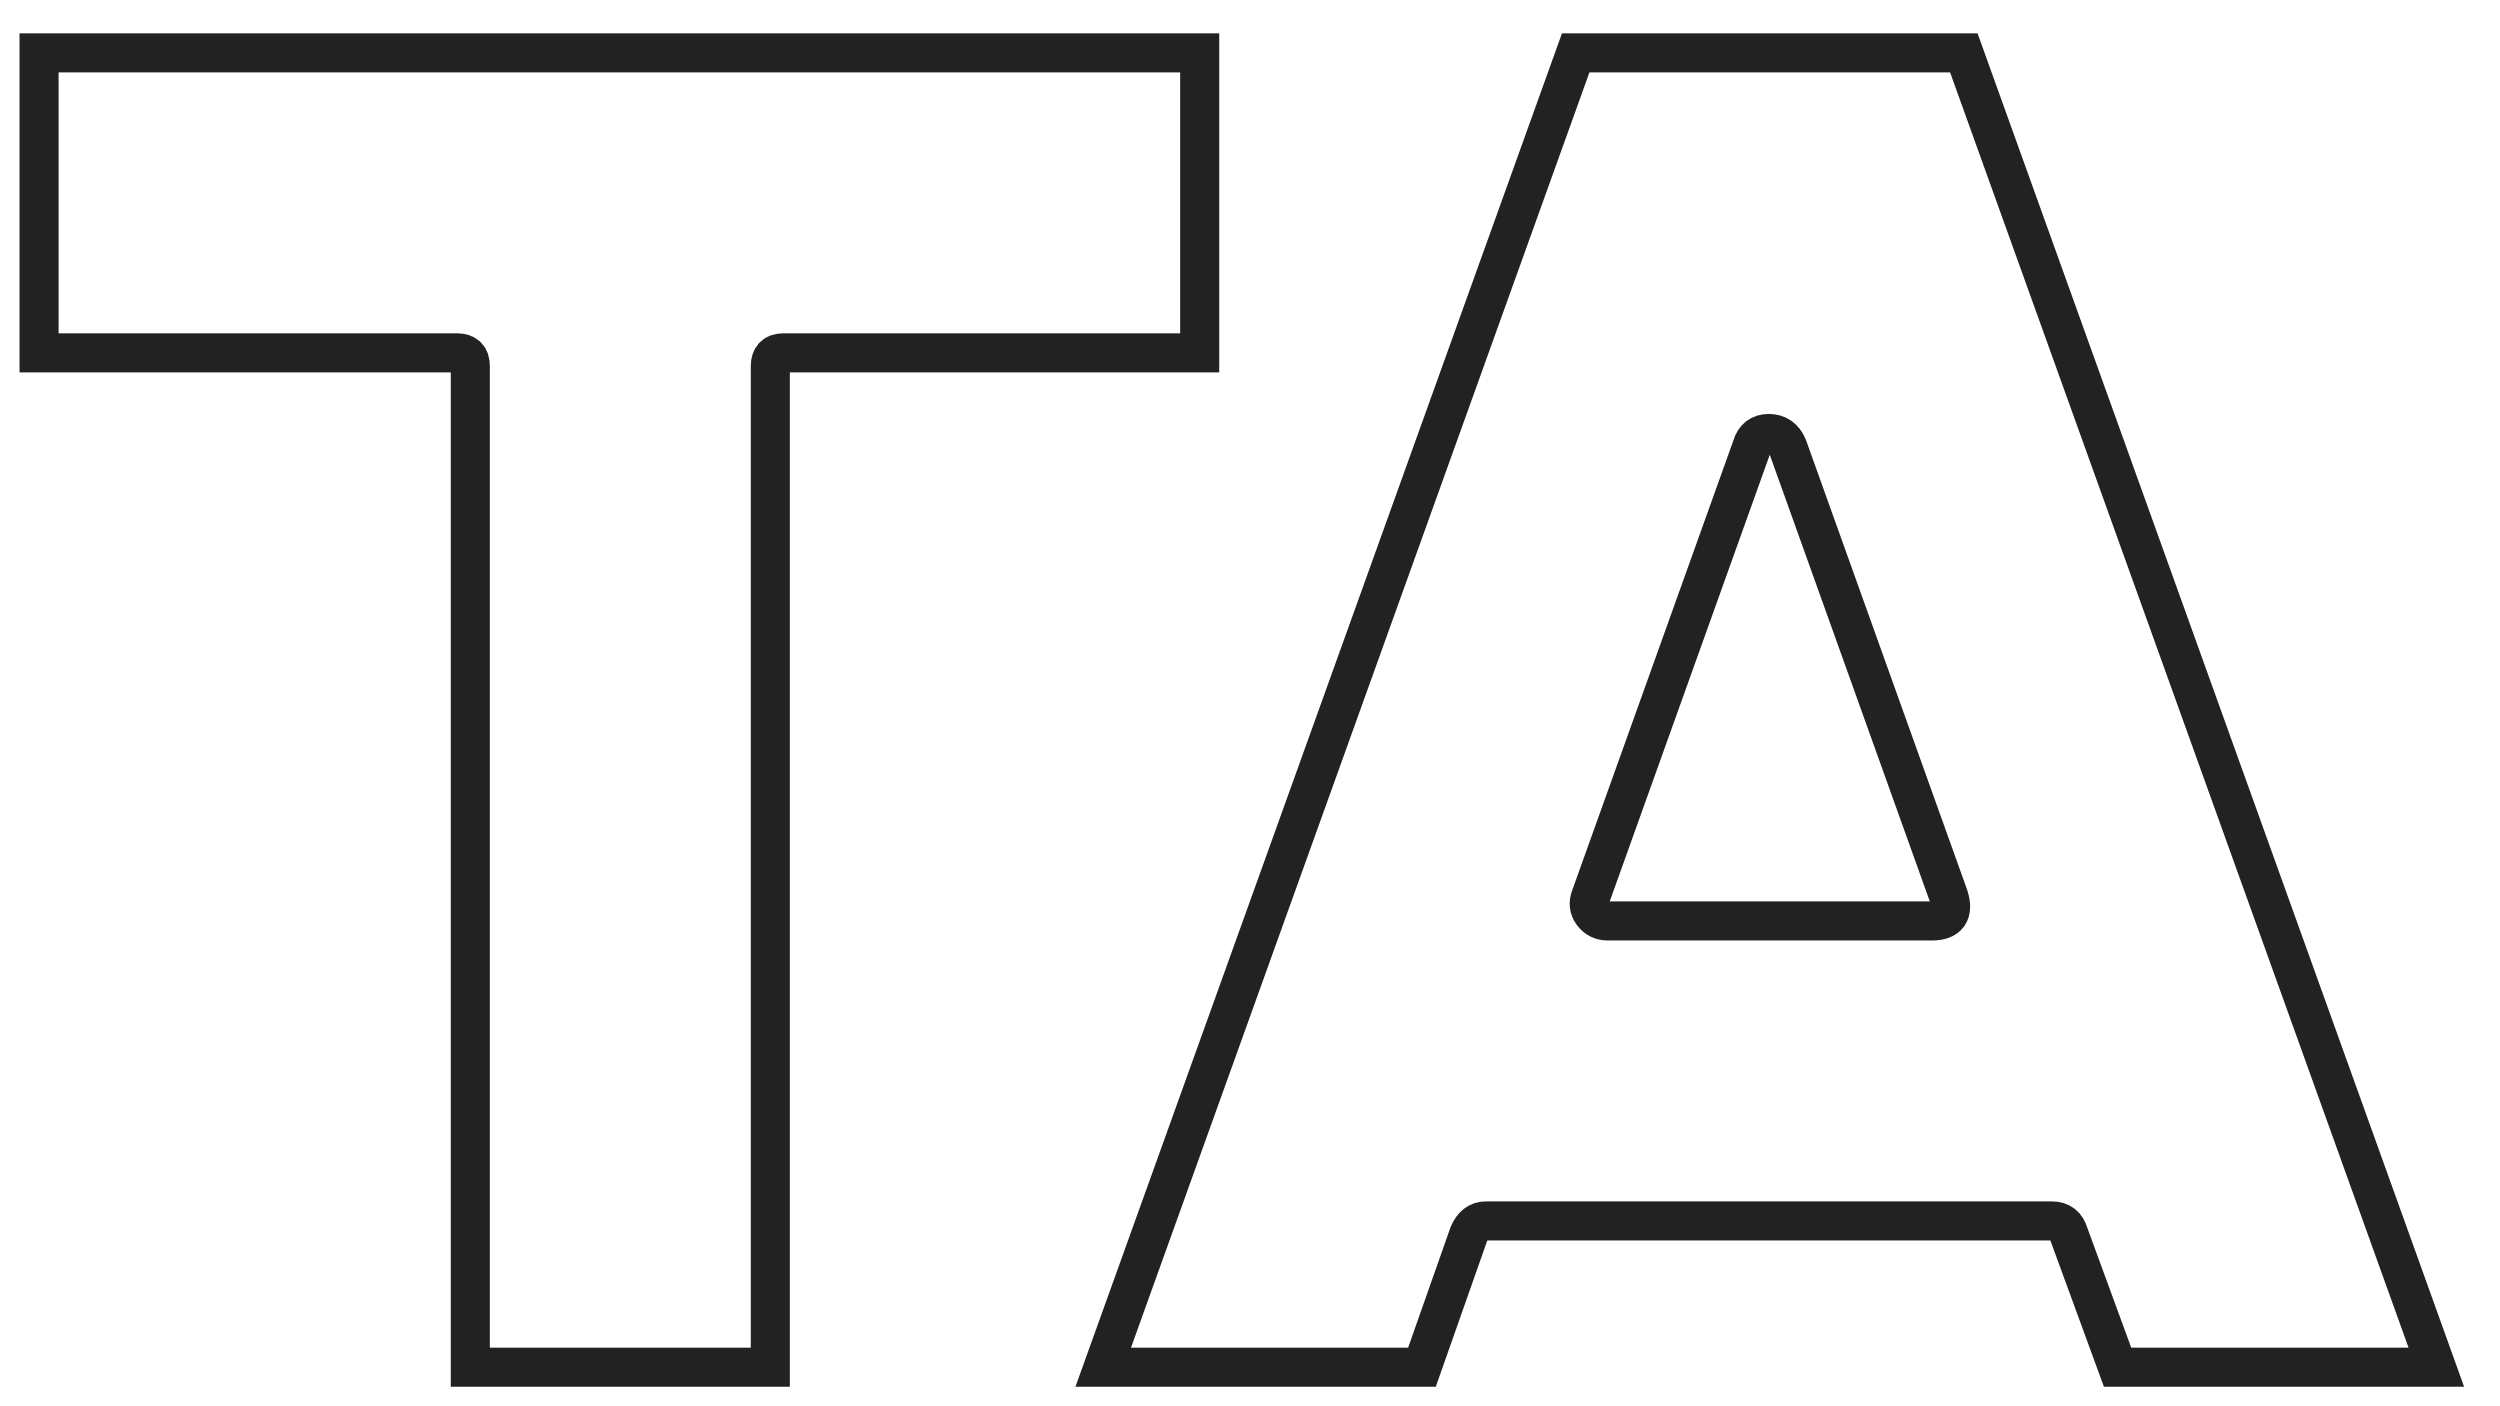 <?xml version="1.0" encoding="UTF-8"?> <svg xmlns="http://www.w3.org/2000/svg" width="64" height="36" viewBox="0 0 64 36" fill="none"> <path d="M30.712 1.353V9.033H20.056C19.832 9.033 19.72 9.145 19.72 9.369V35.001H12.04V9.369C12.04 9.145 11.928 9.033 11.704 9.033H1V1.353H30.712Z" stroke="#222222"></path> <path d="M62.37 35.001H54.21L52.962 31.593C52.898 31.369 52.754 31.256 52.53 31.256H38.034C37.842 31.256 37.698 31.369 37.602 31.593L36.402 35.001H28.242L40.338 1.353H50.274L62.37 35.001ZM40.722 22.953C40.658 23.113 40.674 23.256 40.77 23.384C40.866 23.512 40.994 23.576 41.154 23.576H49.458C49.874 23.576 50.018 23.369 49.89 22.953L45.762 11.432C45.666 11.209 45.506 11.097 45.282 11.097C45.058 11.097 44.914 11.209 44.85 11.432L40.722 22.953Z" stroke="#222222"></path> </svg> 